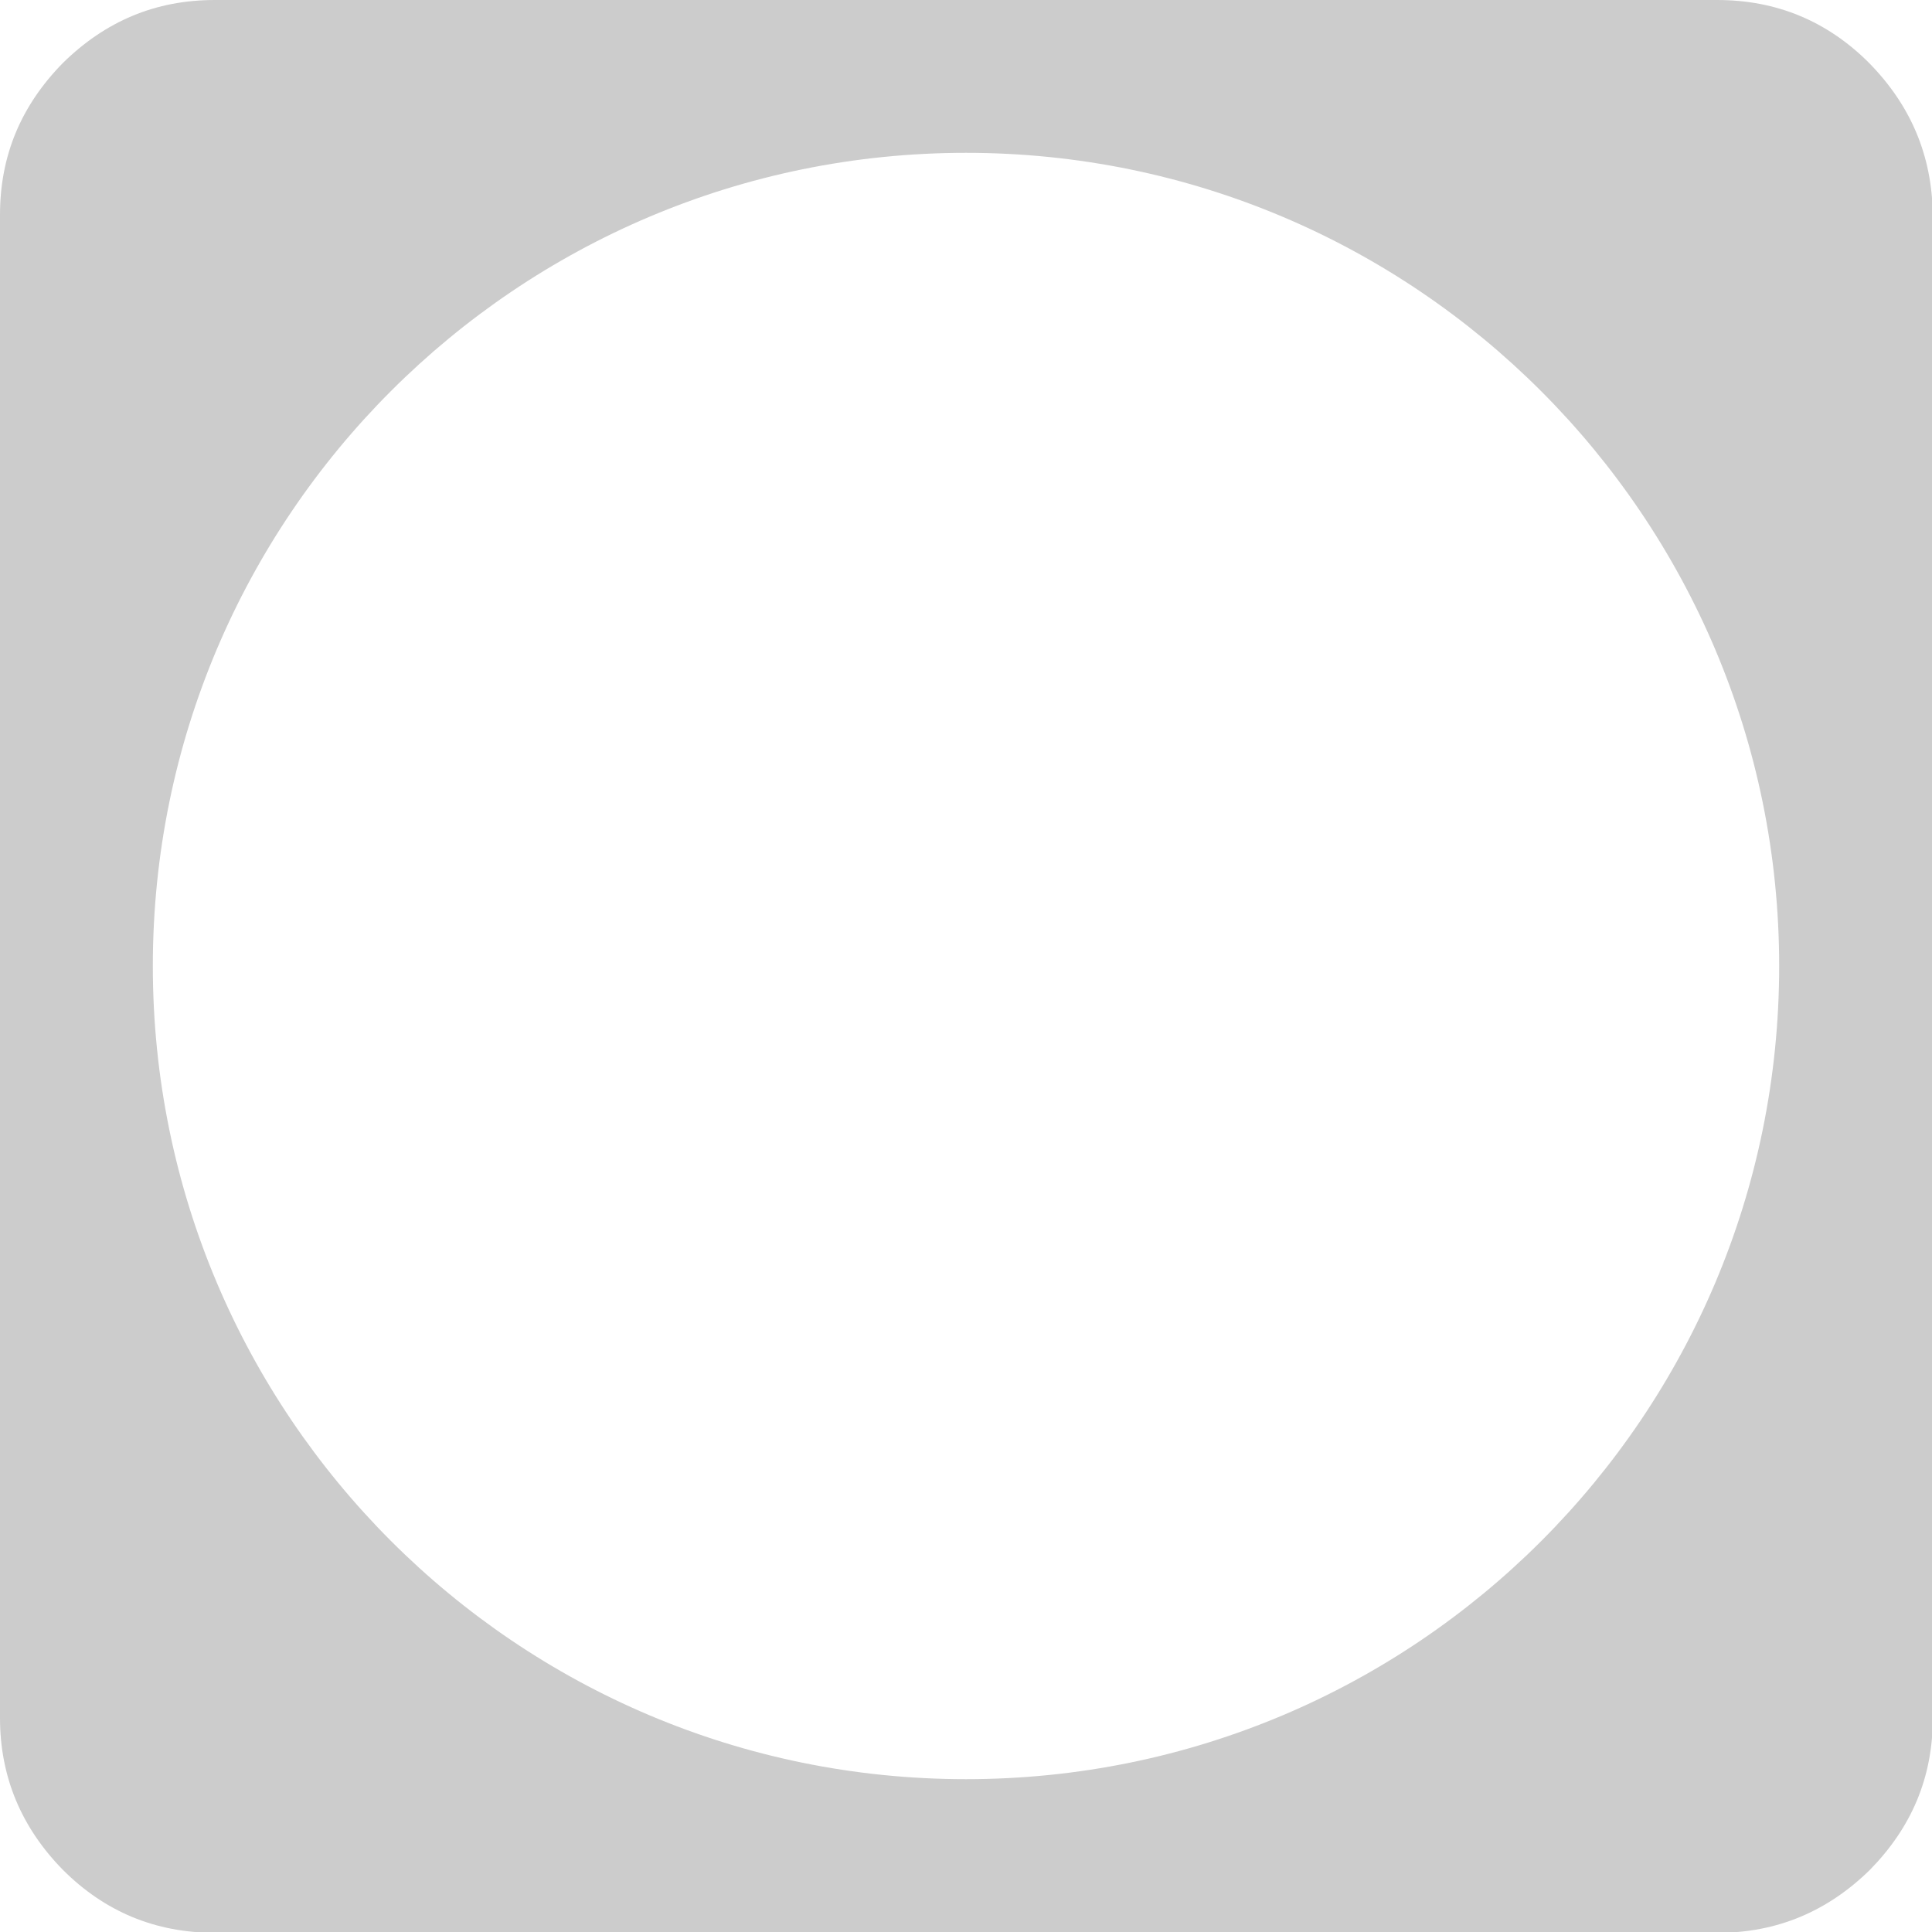 <?xml version="1.0" encoding="utf-8"?>
<!-- Generator: Adobe Adobe Illustrator 24.2.0, SVG Export Plug-In . SVG Version: 6.00 Build 0)  -->
<svg fill="#ccc" version="1.1" xmlns="http://www.w3.org/2000/svg" width="24px" height="24px" viewBox="0 0 236.4 236.4">
			<path d="M228.7,7.7C223.6,2.6,217.4,0,210.1,0H26.3C19,0,12.9,2.6,7.7,7.7C2.6,12.9,0,19,0,26.3v183.9
				c0,7.2,2.6,13.4,7.7,18.6c5.1,5.1,11.3,7.7,18.6,7.7h183.9c7.2,0,13.4-2.6,18.6-7.7c5.1-5.2,7.7-11.3,7.7-18.6V26.3
				C236.4,19,233.8,12.9,228.7,7.7z M118.2,217.7c-55,0-99.5-44.6-99.5-99.5c0-55,44.6-99.5,99.5-99.5c55,0,99.5,44.6,99.5,99.5
				C217.7,173.2,173.2,217.7,118.2,217.7z"/>
</svg>
